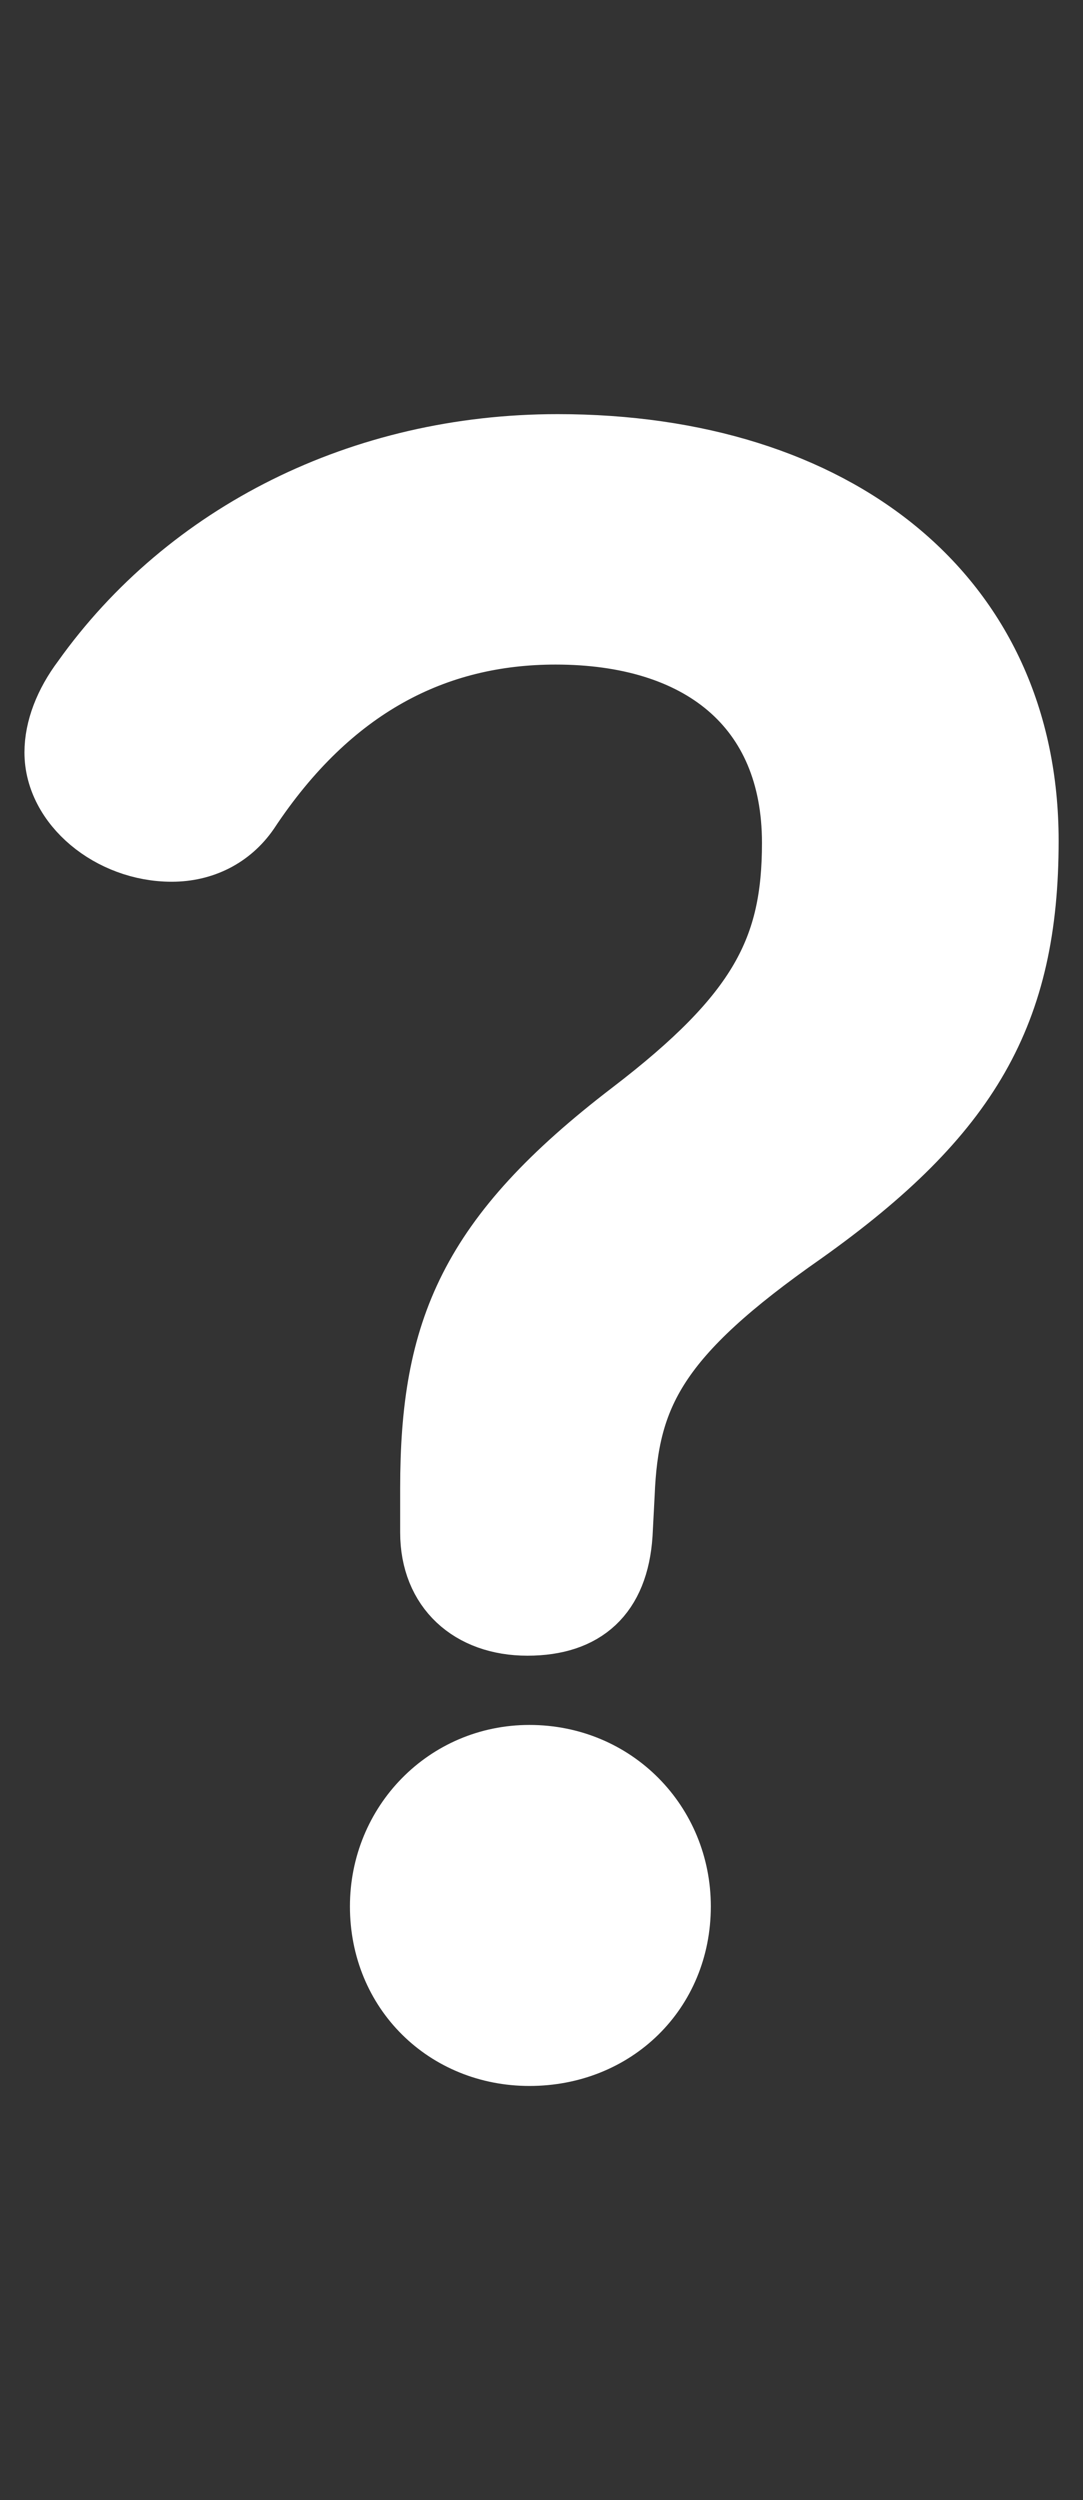 <?xml version="1.0" encoding="utf-8"?>
<!-- Generator: Adobe Illustrator 27.4.1, SVG Export Plug-In . SVG Version: 6.00 Build 0)  -->
<svg version="1.1" id="レイヤー_1" xmlns="http://www.w3.org/2000/svg" xmlns:xlink="http://www.w3.org/1999/xlink" x="0px"
	 y="0px" viewBox="0 0 13 30" style="enable-background:new 0 0 13 30;" xml:space="preserve">
<rect x="0" y="0" width="13" height="30" fill="#333333" stroke="none"/>
<style type="text/css">
	.st0{fill:none;}
	.st1{fill:#FFFFFF;stroke:#FFFFFF;stroke-width:0.689;stroke-miterlimit:10;}
</style>
<rect class="st0" width="13" height="30"/>
<g>
	<path class="st1" d="M7.489,18.413c-0.049,0.748-0.459,1.11-1.158,1.11c-0.7,0-1.183-0.434-1.183-1.134v-0.531
		c0-1.906,0.459-3.04,2.413-4.535c1.544-1.182,1.93-1.954,1.93-3.209c0-1.616-1.109-2.484-2.822-2.484
		c-1.424,0-2.678,0.627-3.667,2.123c-0.217,0.314-0.555,0.483-0.941,0.483c-0.747,0-1.423-0.555-1.423-1.207
		c0-0.29,0.12-0.603,0.338-0.893c1.254-1.761,3.354-2.822,5.717-2.822c3.354,0,5.67,1.809,5.67,4.776c0,2.075-0.7,3.305-2.702,4.729
		c-1.761,1.23-2.099,1.93-2.147,3.112L7.489,18.413z M8.188,22.876c0,1.038-0.796,1.81-1.833,1.81c-1.014,0-1.81-0.772-1.81-1.81
		c0-1.013,0.796-1.833,1.81-1.833C7.393,21.043,8.188,21.863,8.188,22.876z"/>
</g>
</svg>
